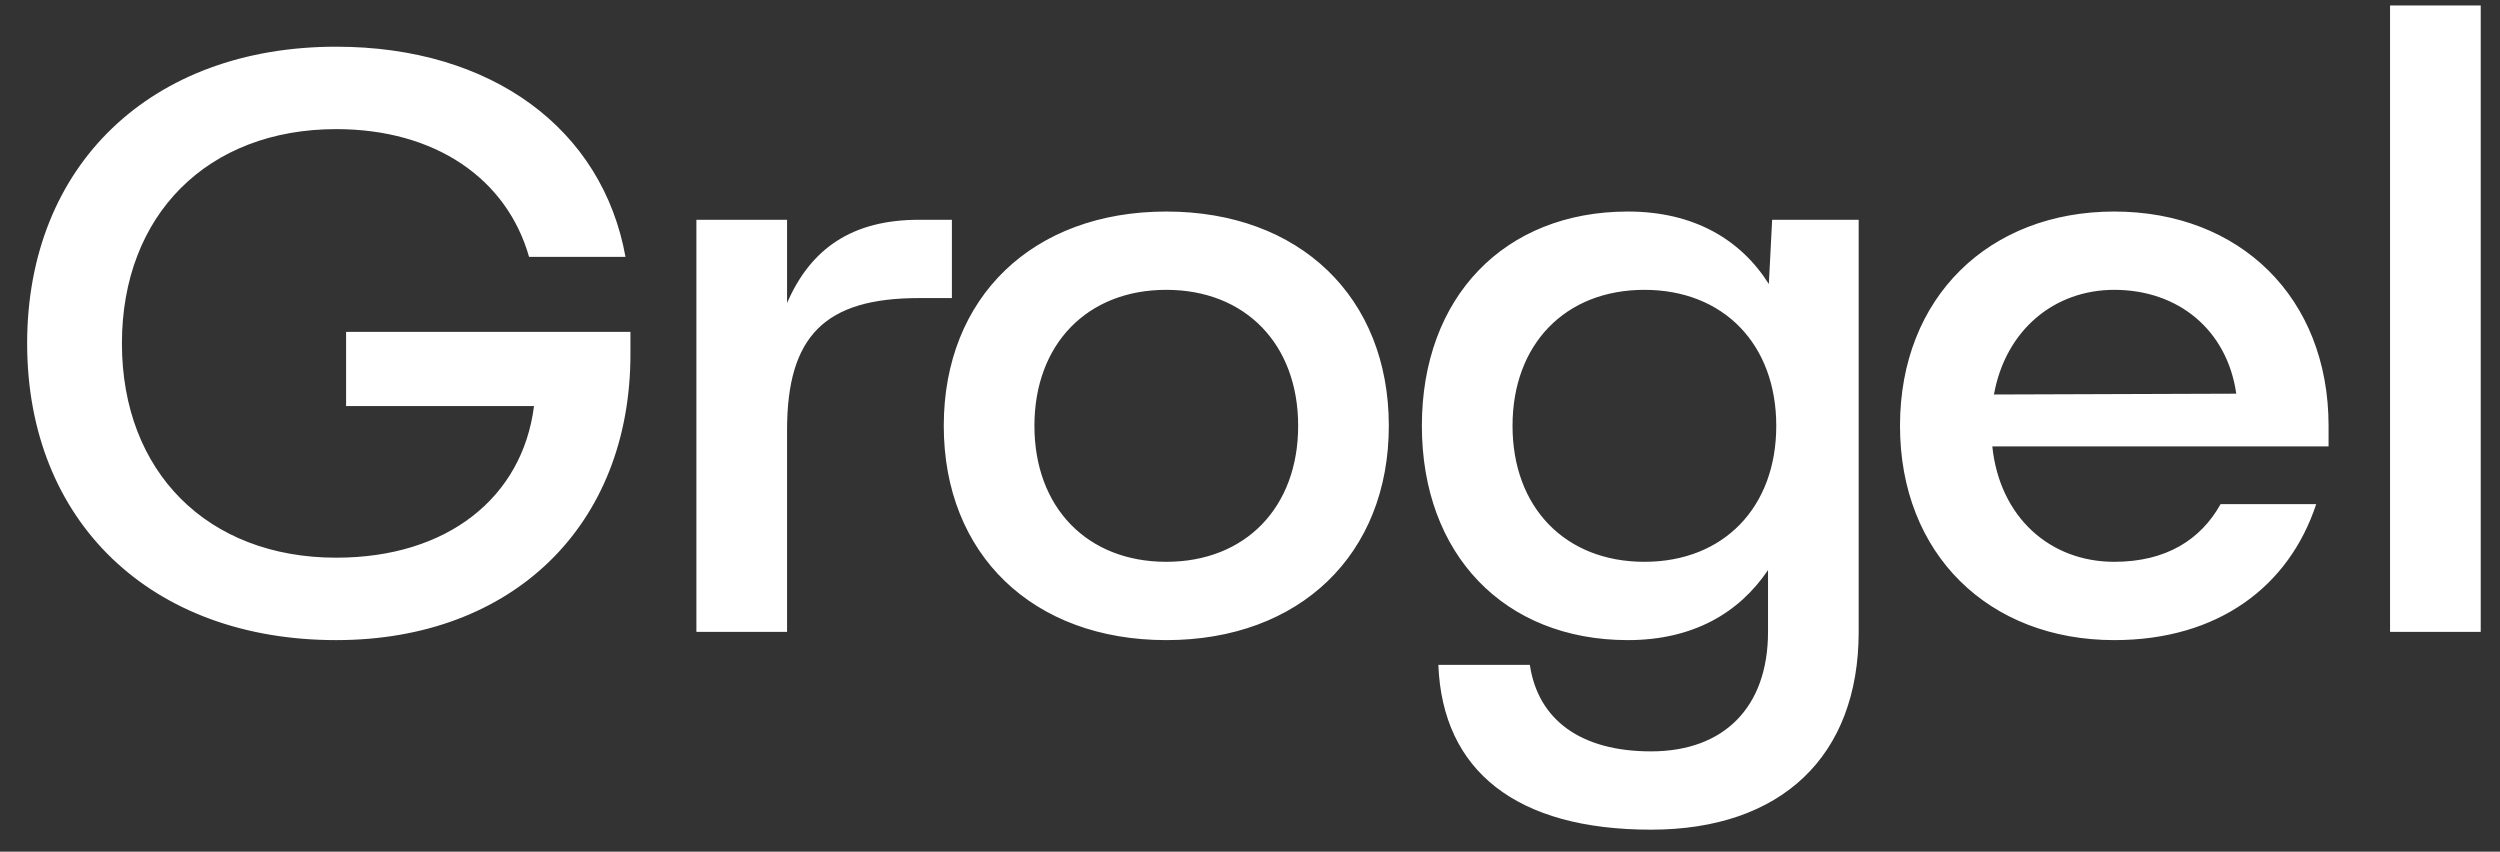 <svg width="91" height="31" viewBox="0 0 91 31" fill="none" xmlns="http://www.w3.org/2000/svg">
<rect x="0" y="0" width="91" height="31" fill="#333333" stroke="none"/>
<path d="M12.598 14.78V12.08H22.948V12.89C22.948 19.13 18.658 23.3 12.238 23.3C5.488 23.3 0.988 18.98 0.988 12.5C0.988 6.02 5.488 1.7 12.238 1.7C17.908 1.7 21.928 4.7 22.768 9.35H19.258C18.448 6.5 15.838 4.7 12.238 4.7C7.558 4.7 4.438 7.82 4.438 12.5C4.438 17.18 7.558 20.3 12.238 20.3C16.288 20.3 19.018 18.11 19.438 14.78H12.598ZM25.349 23V8H28.649V11.03C29.519 9.02 31.049 8 33.449 8H34.649V10.85H33.449C30.029 10.85 28.649 12.23 28.649 15.65V23H25.349ZM42.453 7.7C47.313 7.7 50.553 10.82 50.553 15.5C50.553 20.18 47.313 23.3 42.453 23.3C37.593 23.3 34.353 20.18 34.353 15.5C34.353 10.82 37.593 7.7 42.453 7.7ZM42.453 20.45C45.333 20.45 47.253 18.47 47.253 15.5C47.253 12.53 45.333 10.55 42.453 10.55C39.573 10.55 37.653 12.53 37.653 15.5C37.653 18.47 39.573 20.45 42.453 20.45ZM59.256 23.3C54.756 23.3 51.756 20.18 51.756 15.5C51.756 10.82 54.756 7.7 59.256 7.7C61.656 7.7 63.366 8.72 64.386 10.34L64.506 8H67.656V23C67.656 27.53 64.836 30.2 60.096 30.2C55.206 30.2 52.506 28.07 52.356 24.2H55.686C55.986 26.21 57.546 27.35 60.096 27.35C62.766 27.35 64.356 25.73 64.356 23V20.75C63.306 22.31 61.626 23.3 59.256 23.3ZM59.856 20.45C62.736 20.45 64.656 18.47 64.656 15.5C64.656 12.53 62.736 10.55 59.856 10.55C56.976 10.55 55.056 12.53 55.056 15.5C55.056 18.47 56.976 20.45 59.856 20.45ZM69.16 15.5C69.16 10.82 72.4 7.7 76.96 7.7C81.52 7.7 84.76 10.82 84.76 15.5V16.25H72.52C72.79 18.83 74.62 20.45 76.96 20.45C78.85 20.45 80.11 19.64 80.83 18.35H84.31C83.32 21.35 80.74 23.3 76.96 23.3C72.4 23.3 69.16 20.18 69.16 15.5ZM72.58 14.36L81.4 14.33C81.07 12.02 79.3 10.55 76.96 10.55C74.77 10.55 73 12.02 72.58 14.36ZM86.998 0.2H90.298V23H86.998V0.2Z" fill="white"/>
</svg>
